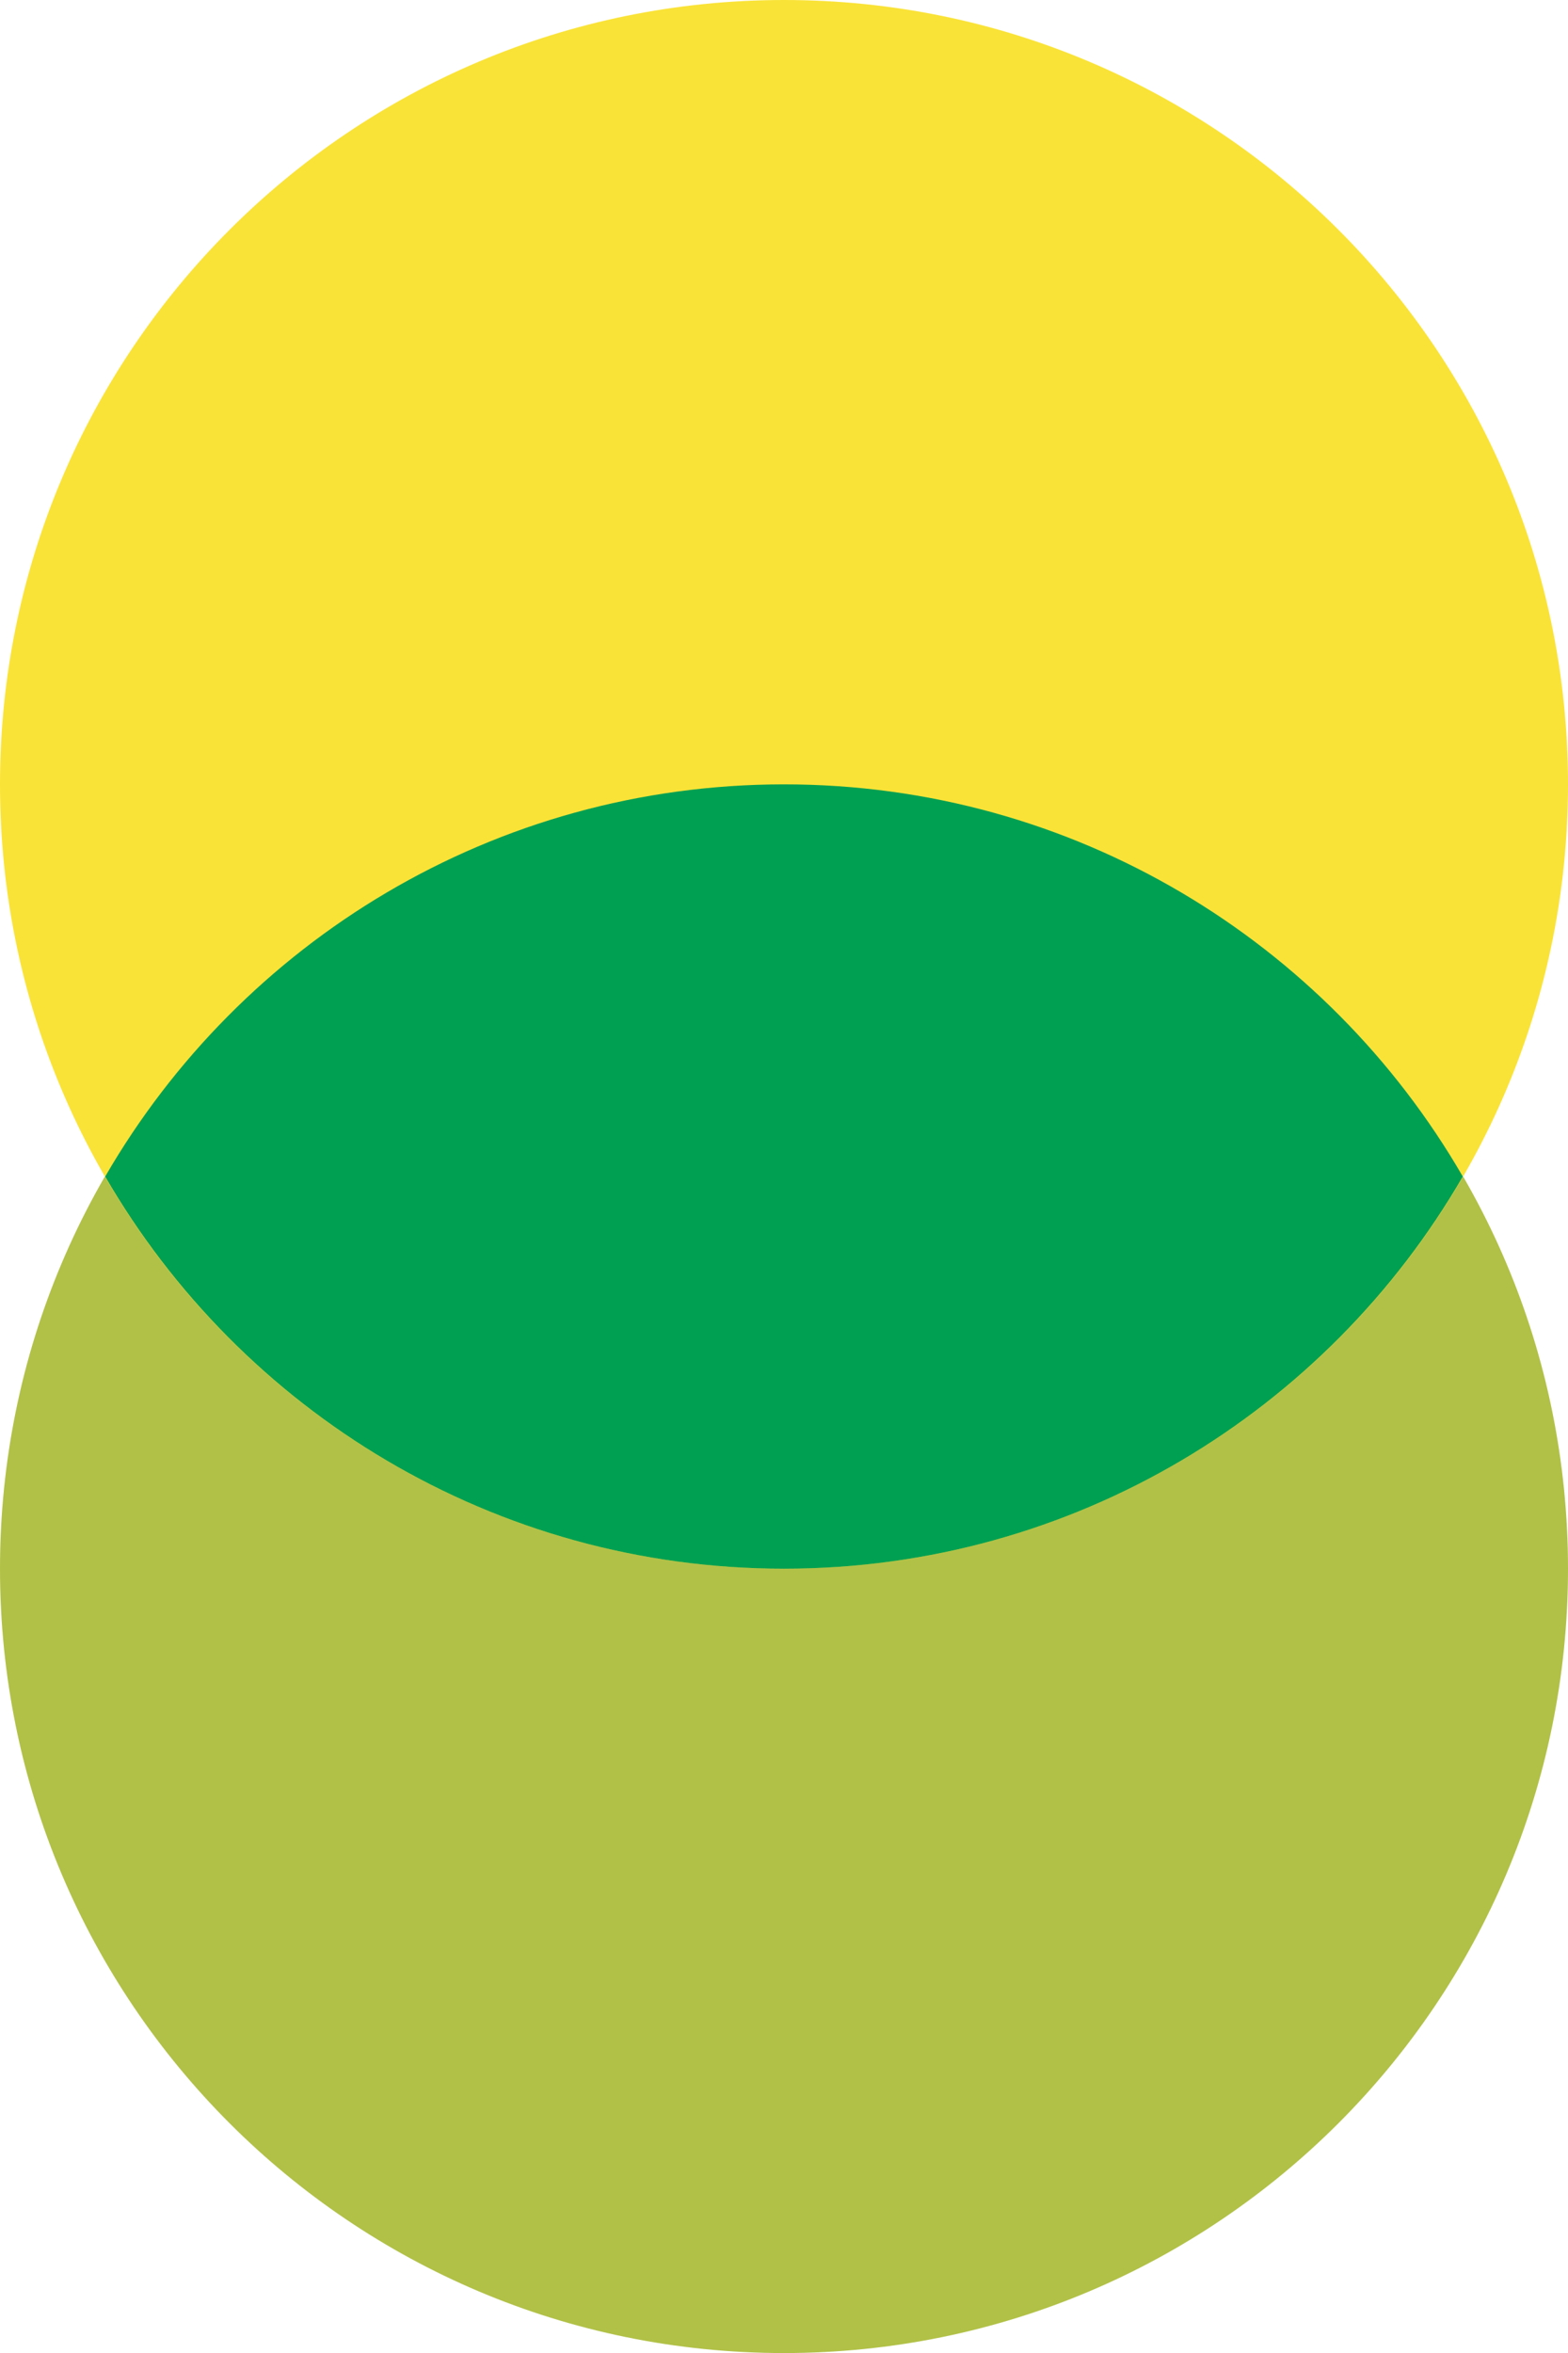 <svg xmlns="http://www.w3.org/2000/svg" width="606.853" height="910.302"><path fill="#B1C147" d="M606.853 606.863c0 167.566-135.839 303.439-303.417 303.439C135.85 910.302 0 774.429 0 606.863c0-167.596 135.85-303.426 303.437-303.426 167.577 0 303.416 135.83 303.416 303.426"/><path fill="#FAE337" d="M606.853 303.437c0 167.586-135.839 303.426-303.417 303.426C135.85 606.863 0 471.023 0 303.437S135.85 0 303.437 0c167.577 0 303.416 135.85 303.416 303.437"/><path fill="#00A052" d="M303.437 303.437c-112.29 0-210.252 61.049-262.729 151.719 52.478 90.658 150.439 151.707 262.729 151.707 112.291 0 210.25-61.049 262.7-151.707-52.45-90.67-150.41-151.719-262.7-151.719"/></svg>